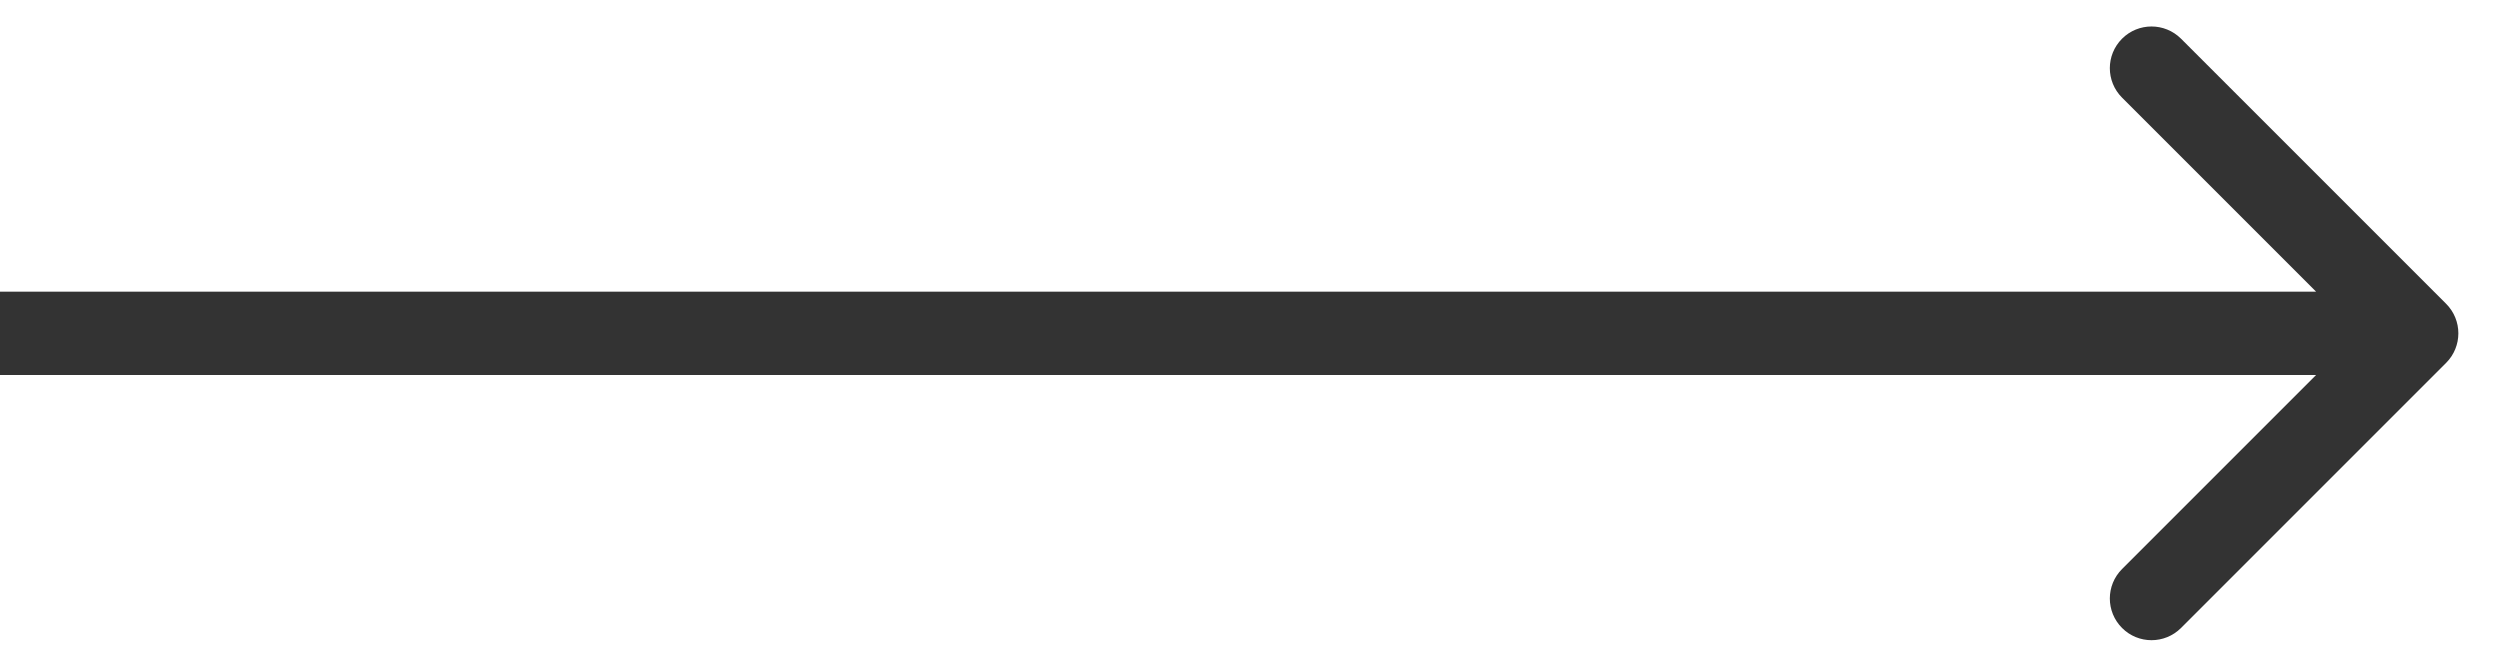 <?xml version="1.0" encoding="UTF-8"?> <svg xmlns="http://www.w3.org/2000/svg" width="30" height="8" viewBox="0 0 30 8" fill="none"> <path d="M29.354 4.354C29.549 4.158 29.549 3.842 29.354 3.646L26.172 0.464C25.976 0.269 25.66 0.269 25.465 0.464C25.269 0.66 25.269 0.976 25.465 1.172L28.293 4L25.465 6.828C25.269 7.024 25.269 7.34 25.465 7.536C25.66 7.731 25.976 7.731 26.172 7.536L29.354 4.354ZM0 4.5H29V3.5H0V4.5Z" fill="#333333"></path> </svg> 